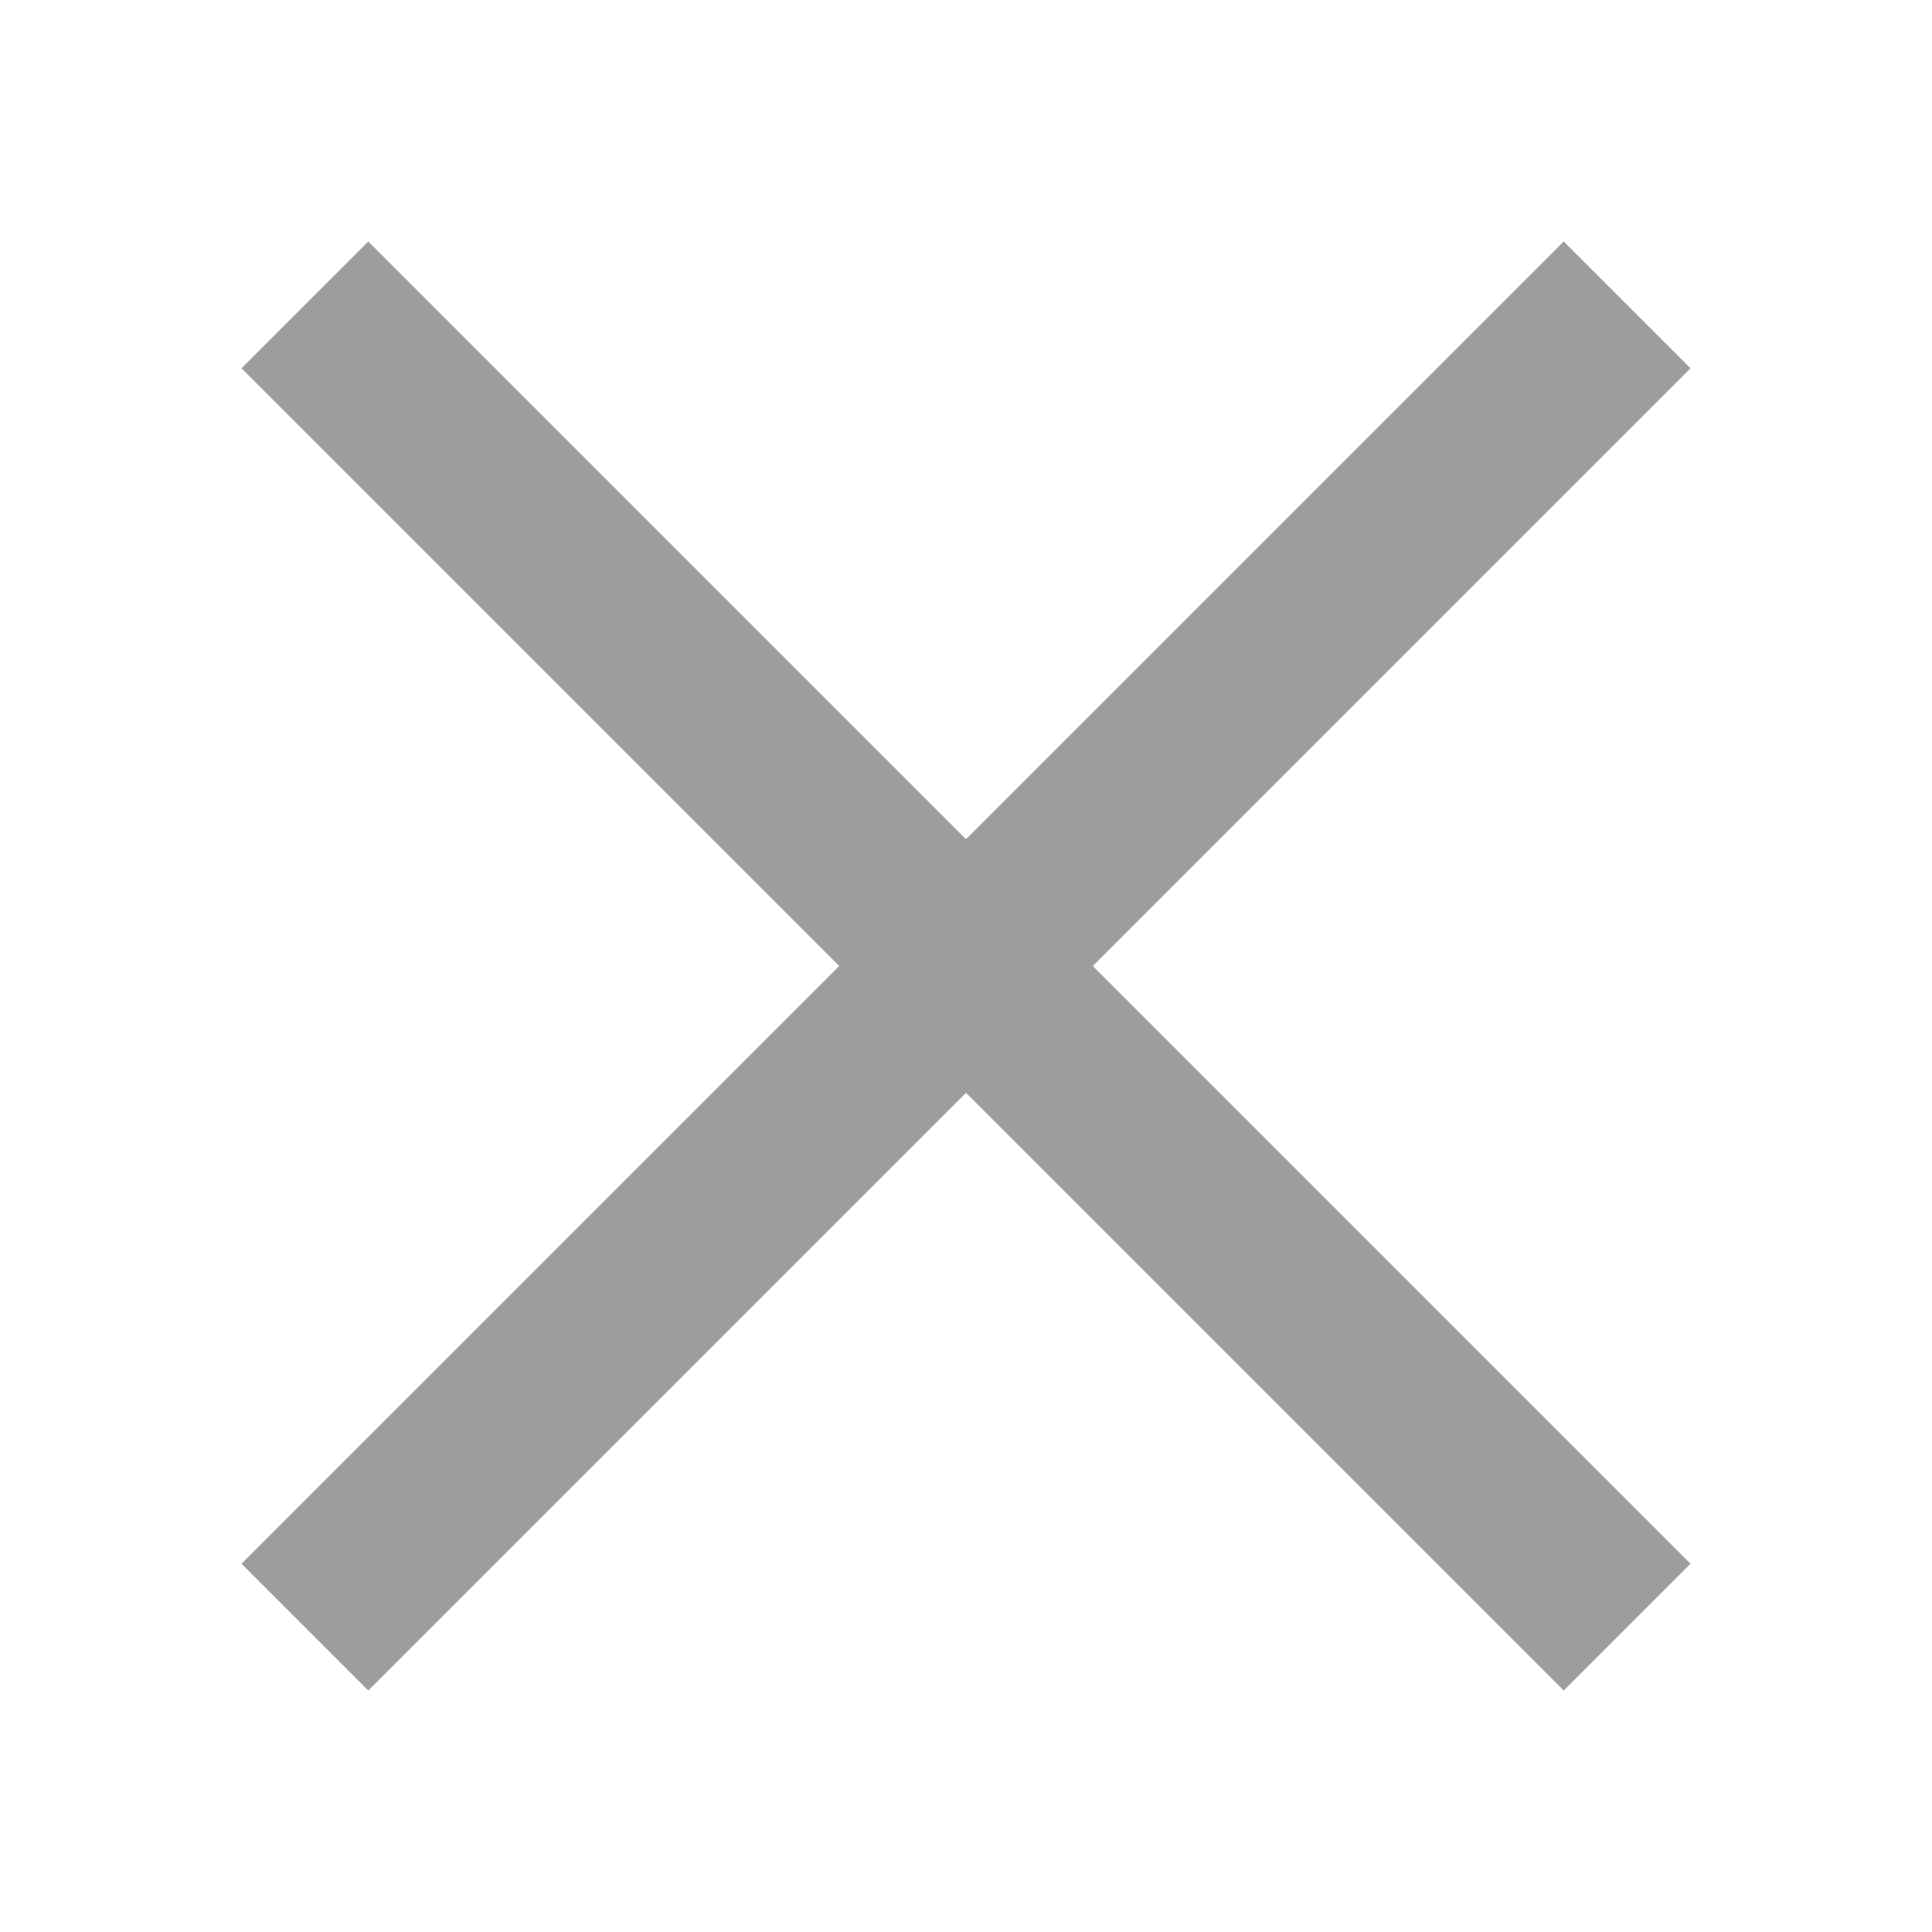 <svg width="40" height="40" viewBox="0 0 40 40" fill="none" xmlns="http://www.w3.org/2000/svg">
<path d="M35 7.625L32.375 5L20 17.375L7.625 5L5 7.625L17.375 20L5 32.375L7.625 35L20 22.625L32.375 35L35 32.375L22.625 20L35 7.625Z" fill="#9D9D9E"/>
</svg>
